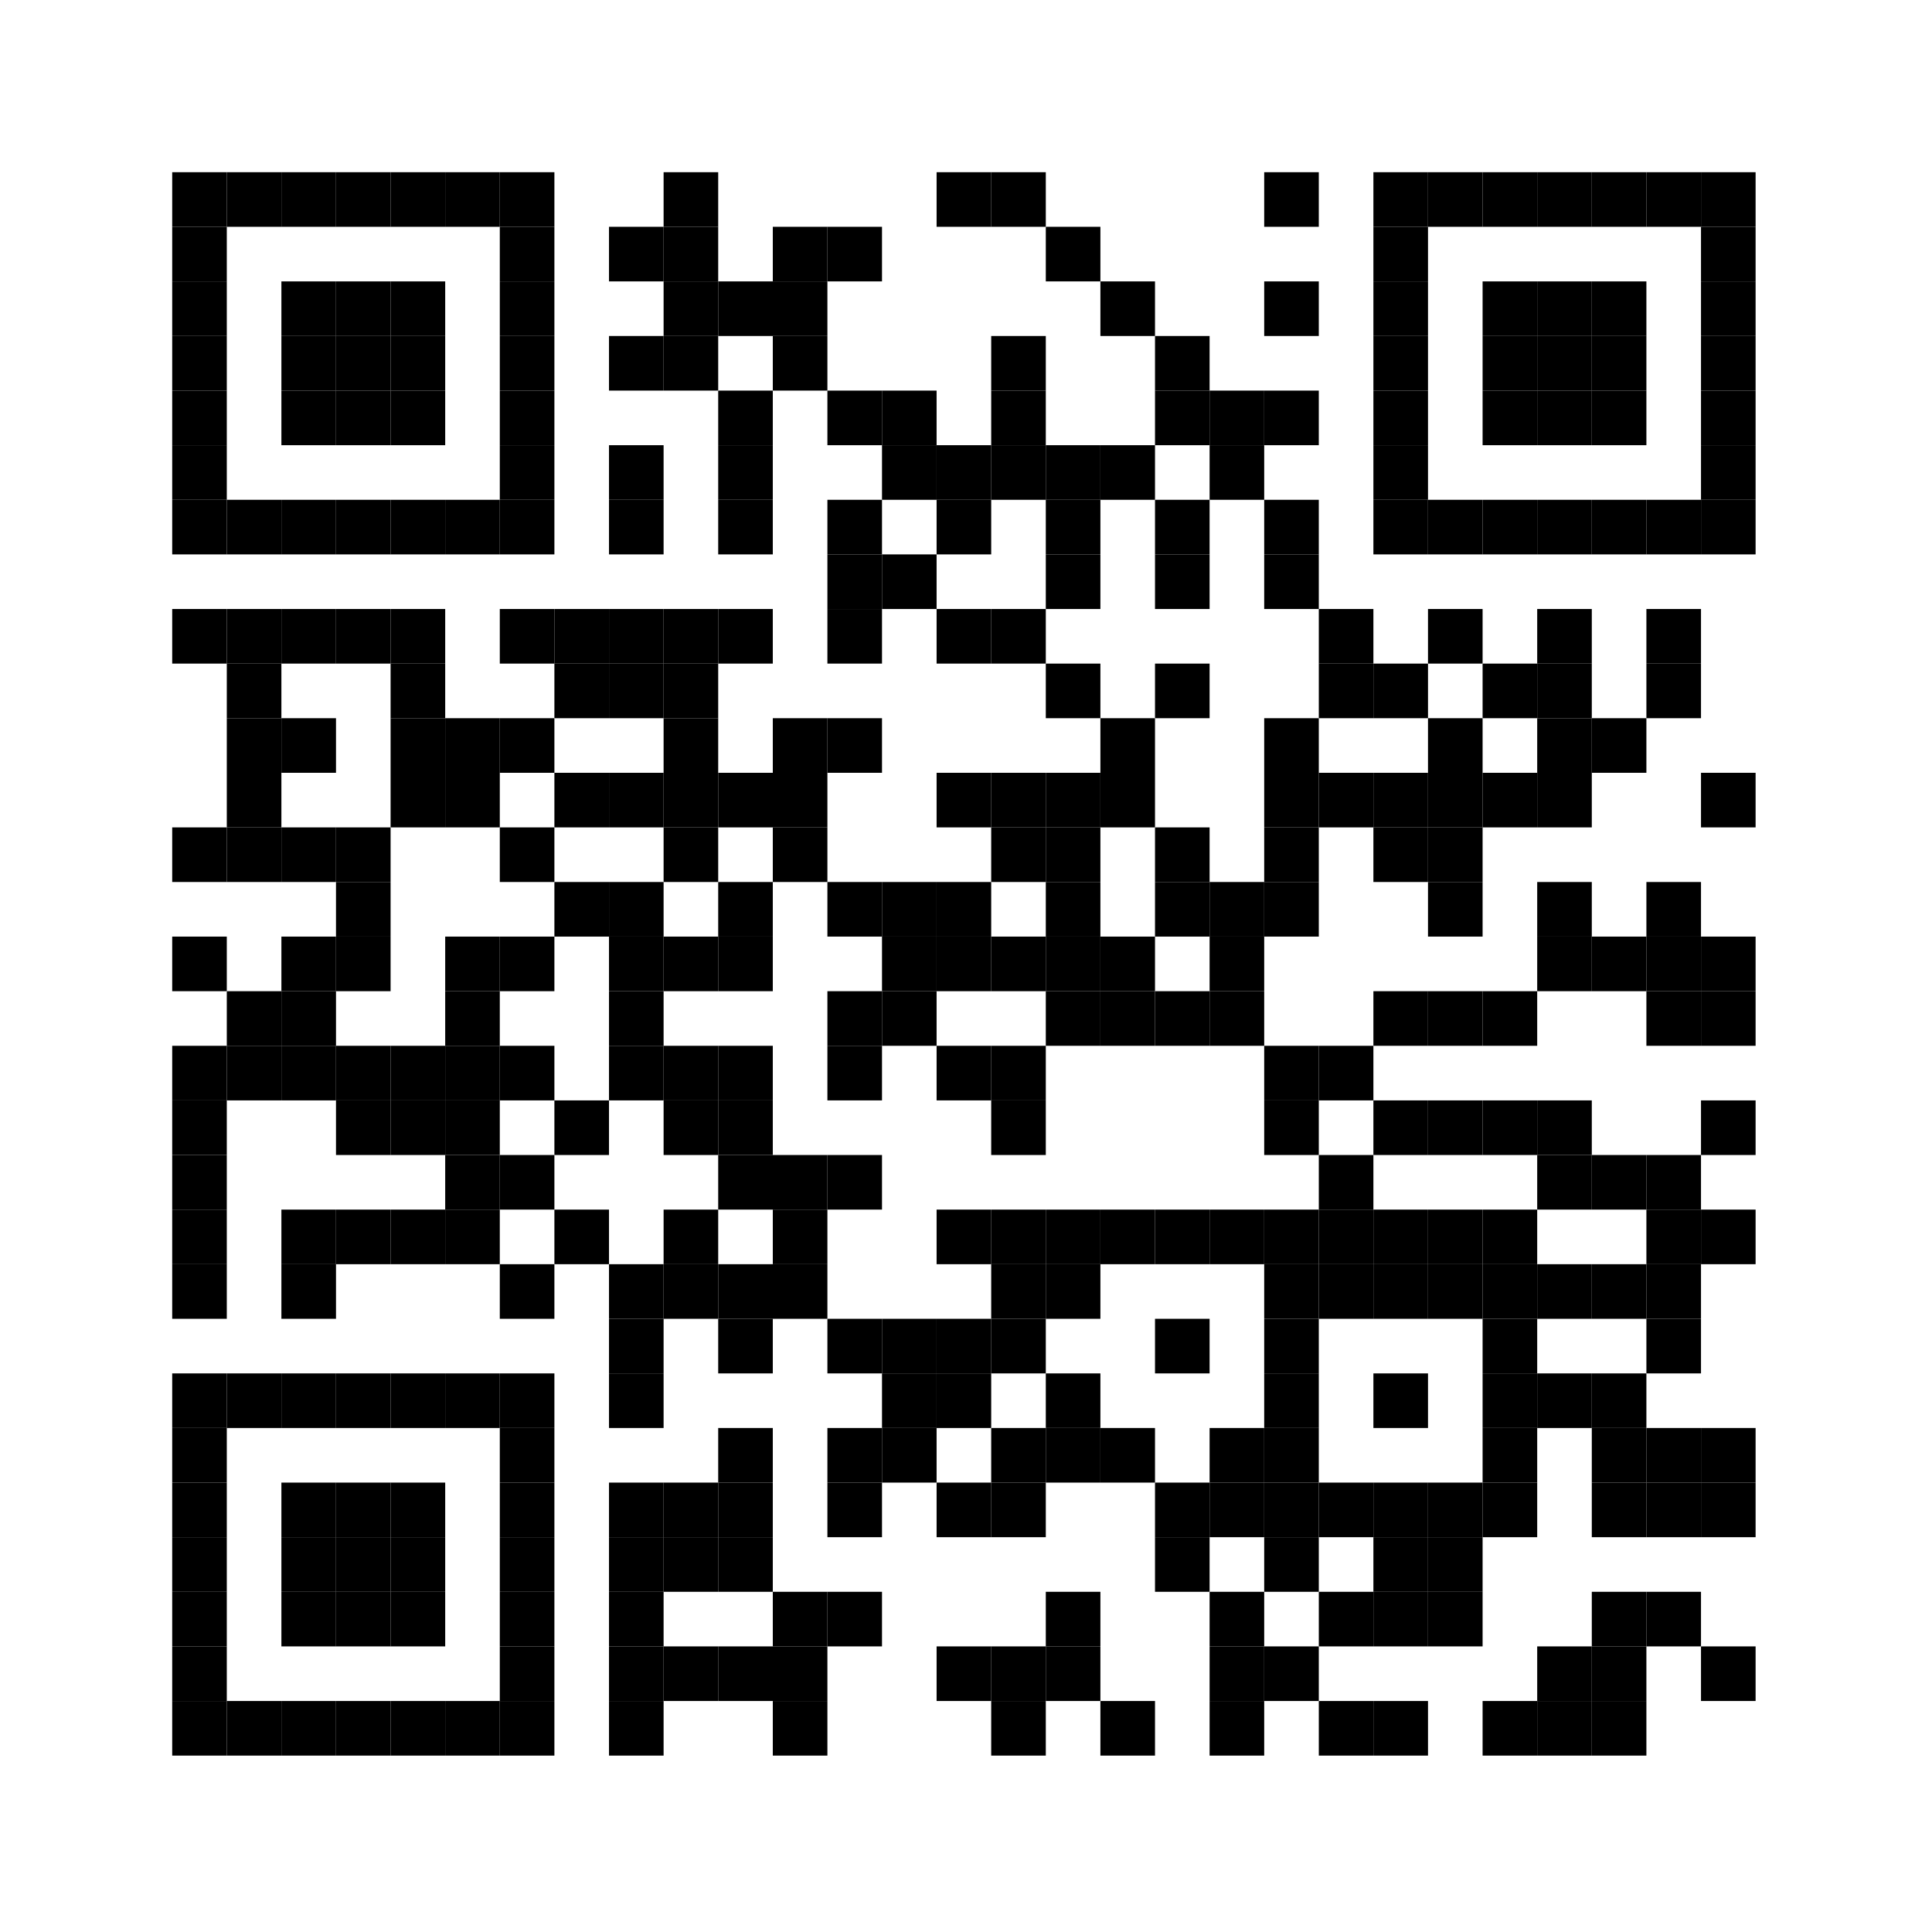 <?xml version="1.0"?>
<svg xmlns="http://www.w3.org/2000/svg" xmlns:xlink="http://www.w3.org/1999/xlink" version="1.1" width="460px" height="460px" viewBox="0 0 460 460"><defs><rect id="block" width="13" height="13" fill="#000000" fill-opacity="1"/></defs><rect x="0" y="0" width="460" height="460" fill="#ffffff" fill-opacity="1"/><use x="41" y="41" xlink:href="#block"/><use x="54" y="41" xlink:href="#block"/><use x="67" y="41" xlink:href="#block"/><use x="80" y="41" xlink:href="#block"/><use x="93" y="41" xlink:href="#block"/><use x="106" y="41" xlink:href="#block"/><use x="119" y="41" xlink:href="#block"/><use x="158" y="41" xlink:href="#block"/><use x="223" y="41" xlink:href="#block"/><use x="236" y="41" xlink:href="#block"/><use x="301" y="41" xlink:href="#block"/><use x="327" y="41" xlink:href="#block"/><use x="340" y="41" xlink:href="#block"/><use x="353" y="41" xlink:href="#block"/><use x="366" y="41" xlink:href="#block"/><use x="379" y="41" xlink:href="#block"/><use x="392" y="41" xlink:href="#block"/><use x="405" y="41" xlink:href="#block"/><use x="41" y="54" xlink:href="#block"/><use x="119" y="54" xlink:href="#block"/><use x="145" y="54" xlink:href="#block"/><use x="158" y="54" xlink:href="#block"/><use x="184" y="54" xlink:href="#block"/><use x="197" y="54" xlink:href="#block"/><use x="249" y="54" xlink:href="#block"/><use x="327" y="54" xlink:href="#block"/><use x="405" y="54" xlink:href="#block"/><use x="41" y="67" xlink:href="#block"/><use x="67" y="67" xlink:href="#block"/><use x="80" y="67" xlink:href="#block"/><use x="93" y="67" xlink:href="#block"/><use x="119" y="67" xlink:href="#block"/><use x="158" y="67" xlink:href="#block"/><use x="171" y="67" xlink:href="#block"/><use x="184" y="67" xlink:href="#block"/><use x="262" y="67" xlink:href="#block"/><use x="301" y="67" xlink:href="#block"/><use x="327" y="67" xlink:href="#block"/><use x="353" y="67" xlink:href="#block"/><use x="366" y="67" xlink:href="#block"/><use x="379" y="67" xlink:href="#block"/><use x="405" y="67" xlink:href="#block"/><use x="41" y="80" xlink:href="#block"/><use x="67" y="80" xlink:href="#block"/><use x="80" y="80" xlink:href="#block"/><use x="93" y="80" xlink:href="#block"/><use x="119" y="80" xlink:href="#block"/><use x="145" y="80" xlink:href="#block"/><use x="158" y="80" xlink:href="#block"/><use x="184" y="80" xlink:href="#block"/><use x="236" y="80" xlink:href="#block"/><use x="275" y="80" xlink:href="#block"/><use x="327" y="80" xlink:href="#block"/><use x="353" y="80" xlink:href="#block"/><use x="366" y="80" xlink:href="#block"/><use x="379" y="80" xlink:href="#block"/><use x="405" y="80" xlink:href="#block"/><use x="41" y="93" xlink:href="#block"/><use x="67" y="93" xlink:href="#block"/><use x="80" y="93" xlink:href="#block"/><use x="93" y="93" xlink:href="#block"/><use x="119" y="93" xlink:href="#block"/><use x="171" y="93" xlink:href="#block"/><use x="197" y="93" xlink:href="#block"/><use x="210" y="93" xlink:href="#block"/><use x="236" y="93" xlink:href="#block"/><use x="275" y="93" xlink:href="#block"/><use x="288" y="93" xlink:href="#block"/><use x="301" y="93" xlink:href="#block"/><use x="327" y="93" xlink:href="#block"/><use x="353" y="93" xlink:href="#block"/><use x="366" y="93" xlink:href="#block"/><use x="379" y="93" xlink:href="#block"/><use x="405" y="93" xlink:href="#block"/><use x="41" y="106" xlink:href="#block"/><use x="119" y="106" xlink:href="#block"/><use x="145" y="106" xlink:href="#block"/><use x="171" y="106" xlink:href="#block"/><use x="210" y="106" xlink:href="#block"/><use x="223" y="106" xlink:href="#block"/><use x="236" y="106" xlink:href="#block"/><use x="249" y="106" xlink:href="#block"/><use x="262" y="106" xlink:href="#block"/><use x="288" y="106" xlink:href="#block"/><use x="327" y="106" xlink:href="#block"/><use x="405" y="106" xlink:href="#block"/><use x="41" y="119" xlink:href="#block"/><use x="54" y="119" xlink:href="#block"/><use x="67" y="119" xlink:href="#block"/><use x="80" y="119" xlink:href="#block"/><use x="93" y="119" xlink:href="#block"/><use x="106" y="119" xlink:href="#block"/><use x="119" y="119" xlink:href="#block"/><use x="145" y="119" xlink:href="#block"/><use x="171" y="119" xlink:href="#block"/><use x="197" y="119" xlink:href="#block"/><use x="223" y="119" xlink:href="#block"/><use x="249" y="119" xlink:href="#block"/><use x="275" y="119" xlink:href="#block"/><use x="301" y="119" xlink:href="#block"/><use x="327" y="119" xlink:href="#block"/><use x="340" y="119" xlink:href="#block"/><use x="353" y="119" xlink:href="#block"/><use x="366" y="119" xlink:href="#block"/><use x="379" y="119" xlink:href="#block"/><use x="392" y="119" xlink:href="#block"/><use x="405" y="119" xlink:href="#block"/><use x="197" y="132" xlink:href="#block"/><use x="210" y="132" xlink:href="#block"/><use x="249" y="132" xlink:href="#block"/><use x="275" y="132" xlink:href="#block"/><use x="301" y="132" xlink:href="#block"/><use x="41" y="145" xlink:href="#block"/><use x="54" y="145" xlink:href="#block"/><use x="67" y="145" xlink:href="#block"/><use x="80" y="145" xlink:href="#block"/><use x="93" y="145" xlink:href="#block"/><use x="119" y="145" xlink:href="#block"/><use x="132" y="145" xlink:href="#block"/><use x="145" y="145" xlink:href="#block"/><use x="158" y="145" xlink:href="#block"/><use x="171" y="145" xlink:href="#block"/><use x="197" y="145" xlink:href="#block"/><use x="223" y="145" xlink:href="#block"/><use x="236" y="145" xlink:href="#block"/><use x="314" y="145" xlink:href="#block"/><use x="340" y="145" xlink:href="#block"/><use x="366" y="145" xlink:href="#block"/><use x="392" y="145" xlink:href="#block"/><use x="54" y="158" xlink:href="#block"/><use x="93" y="158" xlink:href="#block"/><use x="132" y="158" xlink:href="#block"/><use x="145" y="158" xlink:href="#block"/><use x="158" y="158" xlink:href="#block"/><use x="249" y="158" xlink:href="#block"/><use x="275" y="158" xlink:href="#block"/><use x="314" y="158" xlink:href="#block"/><use x="327" y="158" xlink:href="#block"/><use x="353" y="158" xlink:href="#block"/><use x="366" y="158" xlink:href="#block"/><use x="392" y="158" xlink:href="#block"/><use x="54" y="171" xlink:href="#block"/><use x="67" y="171" xlink:href="#block"/><use x="93" y="171" xlink:href="#block"/><use x="106" y="171" xlink:href="#block"/><use x="119" y="171" xlink:href="#block"/><use x="158" y="171" xlink:href="#block"/><use x="184" y="171" xlink:href="#block"/><use x="197" y="171" xlink:href="#block"/><use x="262" y="171" xlink:href="#block"/><use x="301" y="171" xlink:href="#block"/><use x="340" y="171" xlink:href="#block"/><use x="366" y="171" xlink:href="#block"/><use x="379" y="171" xlink:href="#block"/><use x="54" y="184" xlink:href="#block"/><use x="93" y="184" xlink:href="#block"/><use x="106" y="184" xlink:href="#block"/><use x="132" y="184" xlink:href="#block"/><use x="145" y="184" xlink:href="#block"/><use x="158" y="184" xlink:href="#block"/><use x="171" y="184" xlink:href="#block"/><use x="184" y="184" xlink:href="#block"/><use x="223" y="184" xlink:href="#block"/><use x="236" y="184" xlink:href="#block"/><use x="249" y="184" xlink:href="#block"/><use x="262" y="184" xlink:href="#block"/><use x="301" y="184" xlink:href="#block"/><use x="314" y="184" xlink:href="#block"/><use x="327" y="184" xlink:href="#block"/><use x="340" y="184" xlink:href="#block"/><use x="353" y="184" xlink:href="#block"/><use x="366" y="184" xlink:href="#block"/><use x="405" y="184" xlink:href="#block"/><use x="41" y="197" xlink:href="#block"/><use x="54" y="197" xlink:href="#block"/><use x="67" y="197" xlink:href="#block"/><use x="80" y="197" xlink:href="#block"/><use x="119" y="197" xlink:href="#block"/><use x="158" y="197" xlink:href="#block"/><use x="184" y="197" xlink:href="#block"/><use x="236" y="197" xlink:href="#block"/><use x="249" y="197" xlink:href="#block"/><use x="275" y="197" xlink:href="#block"/><use x="301" y="197" xlink:href="#block"/><use x="327" y="197" xlink:href="#block"/><use x="340" y="197" xlink:href="#block"/><use x="80" y="210" xlink:href="#block"/><use x="132" y="210" xlink:href="#block"/><use x="145" y="210" xlink:href="#block"/><use x="171" y="210" xlink:href="#block"/><use x="197" y="210" xlink:href="#block"/><use x="210" y="210" xlink:href="#block"/><use x="223" y="210" xlink:href="#block"/><use x="249" y="210" xlink:href="#block"/><use x="275" y="210" xlink:href="#block"/><use x="288" y="210" xlink:href="#block"/><use x="301" y="210" xlink:href="#block"/><use x="340" y="210" xlink:href="#block"/><use x="366" y="210" xlink:href="#block"/><use x="392" y="210" xlink:href="#block"/><use x="41" y="223" xlink:href="#block"/><use x="67" y="223" xlink:href="#block"/><use x="80" y="223" xlink:href="#block"/><use x="106" y="223" xlink:href="#block"/><use x="119" y="223" xlink:href="#block"/><use x="145" y="223" xlink:href="#block"/><use x="158" y="223" xlink:href="#block"/><use x="171" y="223" xlink:href="#block"/><use x="210" y="223" xlink:href="#block"/><use x="223" y="223" xlink:href="#block"/><use x="236" y="223" xlink:href="#block"/><use x="249" y="223" xlink:href="#block"/><use x="262" y="223" xlink:href="#block"/><use x="288" y="223" xlink:href="#block"/><use x="366" y="223" xlink:href="#block"/><use x="379" y="223" xlink:href="#block"/><use x="392" y="223" xlink:href="#block"/><use x="405" y="223" xlink:href="#block"/><use x="54" y="236" xlink:href="#block"/><use x="67" y="236" xlink:href="#block"/><use x="106" y="236" xlink:href="#block"/><use x="145" y="236" xlink:href="#block"/><use x="197" y="236" xlink:href="#block"/><use x="210" y="236" xlink:href="#block"/><use x="249" y="236" xlink:href="#block"/><use x="262" y="236" xlink:href="#block"/><use x="275" y="236" xlink:href="#block"/><use x="288" y="236" xlink:href="#block"/><use x="327" y="236" xlink:href="#block"/><use x="340" y="236" xlink:href="#block"/><use x="353" y="236" xlink:href="#block"/><use x="392" y="236" xlink:href="#block"/><use x="405" y="236" xlink:href="#block"/><use x="41" y="249" xlink:href="#block"/><use x="54" y="249" xlink:href="#block"/><use x="67" y="249" xlink:href="#block"/><use x="80" y="249" xlink:href="#block"/><use x="93" y="249" xlink:href="#block"/><use x="106" y="249" xlink:href="#block"/><use x="119" y="249" xlink:href="#block"/><use x="145" y="249" xlink:href="#block"/><use x="158" y="249" xlink:href="#block"/><use x="171" y="249" xlink:href="#block"/><use x="197" y="249" xlink:href="#block"/><use x="223" y="249" xlink:href="#block"/><use x="236" y="249" xlink:href="#block"/><use x="301" y="249" xlink:href="#block"/><use x="314" y="249" xlink:href="#block"/><use x="41" y="262" xlink:href="#block"/><use x="80" y="262" xlink:href="#block"/><use x="93" y="262" xlink:href="#block"/><use x="106" y="262" xlink:href="#block"/><use x="132" y="262" xlink:href="#block"/><use x="158" y="262" xlink:href="#block"/><use x="171" y="262" xlink:href="#block"/><use x="236" y="262" xlink:href="#block"/><use x="301" y="262" xlink:href="#block"/><use x="327" y="262" xlink:href="#block"/><use x="340" y="262" xlink:href="#block"/><use x="353" y="262" xlink:href="#block"/><use x="366" y="262" xlink:href="#block"/><use x="405" y="262" xlink:href="#block"/><use x="41" y="275" xlink:href="#block"/><use x="106" y="275" xlink:href="#block"/><use x="119" y="275" xlink:href="#block"/><use x="171" y="275" xlink:href="#block"/><use x="184" y="275" xlink:href="#block"/><use x="197" y="275" xlink:href="#block"/><use x="314" y="275" xlink:href="#block"/><use x="366" y="275" xlink:href="#block"/><use x="379" y="275" xlink:href="#block"/><use x="392" y="275" xlink:href="#block"/><use x="41" y="288" xlink:href="#block"/><use x="67" y="288" xlink:href="#block"/><use x="80" y="288" xlink:href="#block"/><use x="93" y="288" xlink:href="#block"/><use x="106" y="288" xlink:href="#block"/><use x="132" y="288" xlink:href="#block"/><use x="158" y="288" xlink:href="#block"/><use x="184" y="288" xlink:href="#block"/><use x="223" y="288" xlink:href="#block"/><use x="236" y="288" xlink:href="#block"/><use x="249" y="288" xlink:href="#block"/><use x="262" y="288" xlink:href="#block"/><use x="275" y="288" xlink:href="#block"/><use x="288" y="288" xlink:href="#block"/><use x="301" y="288" xlink:href="#block"/><use x="314" y="288" xlink:href="#block"/><use x="327" y="288" xlink:href="#block"/><use x="340" y="288" xlink:href="#block"/><use x="353" y="288" xlink:href="#block"/><use x="392" y="288" xlink:href="#block"/><use x="405" y="288" xlink:href="#block"/><use x="41" y="301" xlink:href="#block"/><use x="67" y="301" xlink:href="#block"/><use x="119" y="301" xlink:href="#block"/><use x="145" y="301" xlink:href="#block"/><use x="158" y="301" xlink:href="#block"/><use x="171" y="301" xlink:href="#block"/><use x="184" y="301" xlink:href="#block"/><use x="236" y="301" xlink:href="#block"/><use x="249" y="301" xlink:href="#block"/><use x="301" y="301" xlink:href="#block"/><use x="314" y="301" xlink:href="#block"/><use x="327" y="301" xlink:href="#block"/><use x="340" y="301" xlink:href="#block"/><use x="353" y="301" xlink:href="#block"/><use x="366" y="301" xlink:href="#block"/><use x="379" y="301" xlink:href="#block"/><use x="392" y="301" xlink:href="#block"/><use x="145" y="314" xlink:href="#block"/><use x="171" y="314" xlink:href="#block"/><use x="197" y="314" xlink:href="#block"/><use x="210" y="314" xlink:href="#block"/><use x="223" y="314" xlink:href="#block"/><use x="236" y="314" xlink:href="#block"/><use x="275" y="314" xlink:href="#block"/><use x="301" y="314" xlink:href="#block"/><use x="353" y="314" xlink:href="#block"/><use x="392" y="314" xlink:href="#block"/><use x="41" y="327" xlink:href="#block"/><use x="54" y="327" xlink:href="#block"/><use x="67" y="327" xlink:href="#block"/><use x="80" y="327" xlink:href="#block"/><use x="93" y="327" xlink:href="#block"/><use x="106" y="327" xlink:href="#block"/><use x="119" y="327" xlink:href="#block"/><use x="145" y="327" xlink:href="#block"/><use x="210" y="327" xlink:href="#block"/><use x="223" y="327" xlink:href="#block"/><use x="249" y="327" xlink:href="#block"/><use x="301" y="327" xlink:href="#block"/><use x="327" y="327" xlink:href="#block"/><use x="353" y="327" xlink:href="#block"/><use x="366" y="327" xlink:href="#block"/><use x="379" y="327" xlink:href="#block"/><use x="41" y="340" xlink:href="#block"/><use x="119" y="340" xlink:href="#block"/><use x="171" y="340" xlink:href="#block"/><use x="197" y="340" xlink:href="#block"/><use x="210" y="340" xlink:href="#block"/><use x="236" y="340" xlink:href="#block"/><use x="249" y="340" xlink:href="#block"/><use x="262" y="340" xlink:href="#block"/><use x="288" y="340" xlink:href="#block"/><use x="301" y="340" xlink:href="#block"/><use x="353" y="340" xlink:href="#block"/><use x="379" y="340" xlink:href="#block"/><use x="392" y="340" xlink:href="#block"/><use x="405" y="340" xlink:href="#block"/><use x="41" y="353" xlink:href="#block"/><use x="67" y="353" xlink:href="#block"/><use x="80" y="353" xlink:href="#block"/><use x="93" y="353" xlink:href="#block"/><use x="119" y="353" xlink:href="#block"/><use x="145" y="353" xlink:href="#block"/><use x="158" y="353" xlink:href="#block"/><use x="171" y="353" xlink:href="#block"/><use x="197" y="353" xlink:href="#block"/><use x="223" y="353" xlink:href="#block"/><use x="236" y="353" xlink:href="#block"/><use x="275" y="353" xlink:href="#block"/><use x="288" y="353" xlink:href="#block"/><use x="301" y="353" xlink:href="#block"/><use x="314" y="353" xlink:href="#block"/><use x="327" y="353" xlink:href="#block"/><use x="340" y="353" xlink:href="#block"/><use x="353" y="353" xlink:href="#block"/><use x="379" y="353" xlink:href="#block"/><use x="392" y="353" xlink:href="#block"/><use x="405" y="353" xlink:href="#block"/><use x="41" y="366" xlink:href="#block"/><use x="67" y="366" xlink:href="#block"/><use x="80" y="366" xlink:href="#block"/><use x="93" y="366" xlink:href="#block"/><use x="119" y="366" xlink:href="#block"/><use x="145" y="366" xlink:href="#block"/><use x="158" y="366" xlink:href="#block"/><use x="171" y="366" xlink:href="#block"/><use x="275" y="366" xlink:href="#block"/><use x="301" y="366" xlink:href="#block"/><use x="327" y="366" xlink:href="#block"/><use x="340" y="366" xlink:href="#block"/><use x="41" y="379" xlink:href="#block"/><use x="67" y="379" xlink:href="#block"/><use x="80" y="379" xlink:href="#block"/><use x="93" y="379" xlink:href="#block"/><use x="119" y="379" xlink:href="#block"/><use x="145" y="379" xlink:href="#block"/><use x="184" y="379" xlink:href="#block"/><use x="197" y="379" xlink:href="#block"/><use x="249" y="379" xlink:href="#block"/><use x="288" y="379" xlink:href="#block"/><use x="314" y="379" xlink:href="#block"/><use x="327" y="379" xlink:href="#block"/><use x="340" y="379" xlink:href="#block"/><use x="379" y="379" xlink:href="#block"/><use x="392" y="379" xlink:href="#block"/><use x="41" y="392" xlink:href="#block"/><use x="119" y="392" xlink:href="#block"/><use x="145" y="392" xlink:href="#block"/><use x="158" y="392" xlink:href="#block"/><use x="171" y="392" xlink:href="#block"/><use x="184" y="392" xlink:href="#block"/><use x="223" y="392" xlink:href="#block"/><use x="236" y="392" xlink:href="#block"/><use x="249" y="392" xlink:href="#block"/><use x="288" y="392" xlink:href="#block"/><use x="301" y="392" xlink:href="#block"/><use x="366" y="392" xlink:href="#block"/><use x="379" y="392" xlink:href="#block"/><use x="405" y="392" xlink:href="#block"/><use x="41" y="405" xlink:href="#block"/><use x="54" y="405" xlink:href="#block"/><use x="67" y="405" xlink:href="#block"/><use x="80" y="405" xlink:href="#block"/><use x="93" y="405" xlink:href="#block"/><use x="106" y="405" xlink:href="#block"/><use x="119" y="405" xlink:href="#block"/><use x="145" y="405" xlink:href="#block"/><use x="184" y="405" xlink:href="#block"/><use x="236" y="405" xlink:href="#block"/><use x="262" y="405" xlink:href="#block"/><use x="288" y="405" xlink:href="#block"/><use x="314" y="405" xlink:href="#block"/><use x="327" y="405" xlink:href="#block"/><use x="353" y="405" xlink:href="#block"/><use x="366" y="405" xlink:href="#block"/><use x="379" y="405" xlink:href="#block"/></svg>
